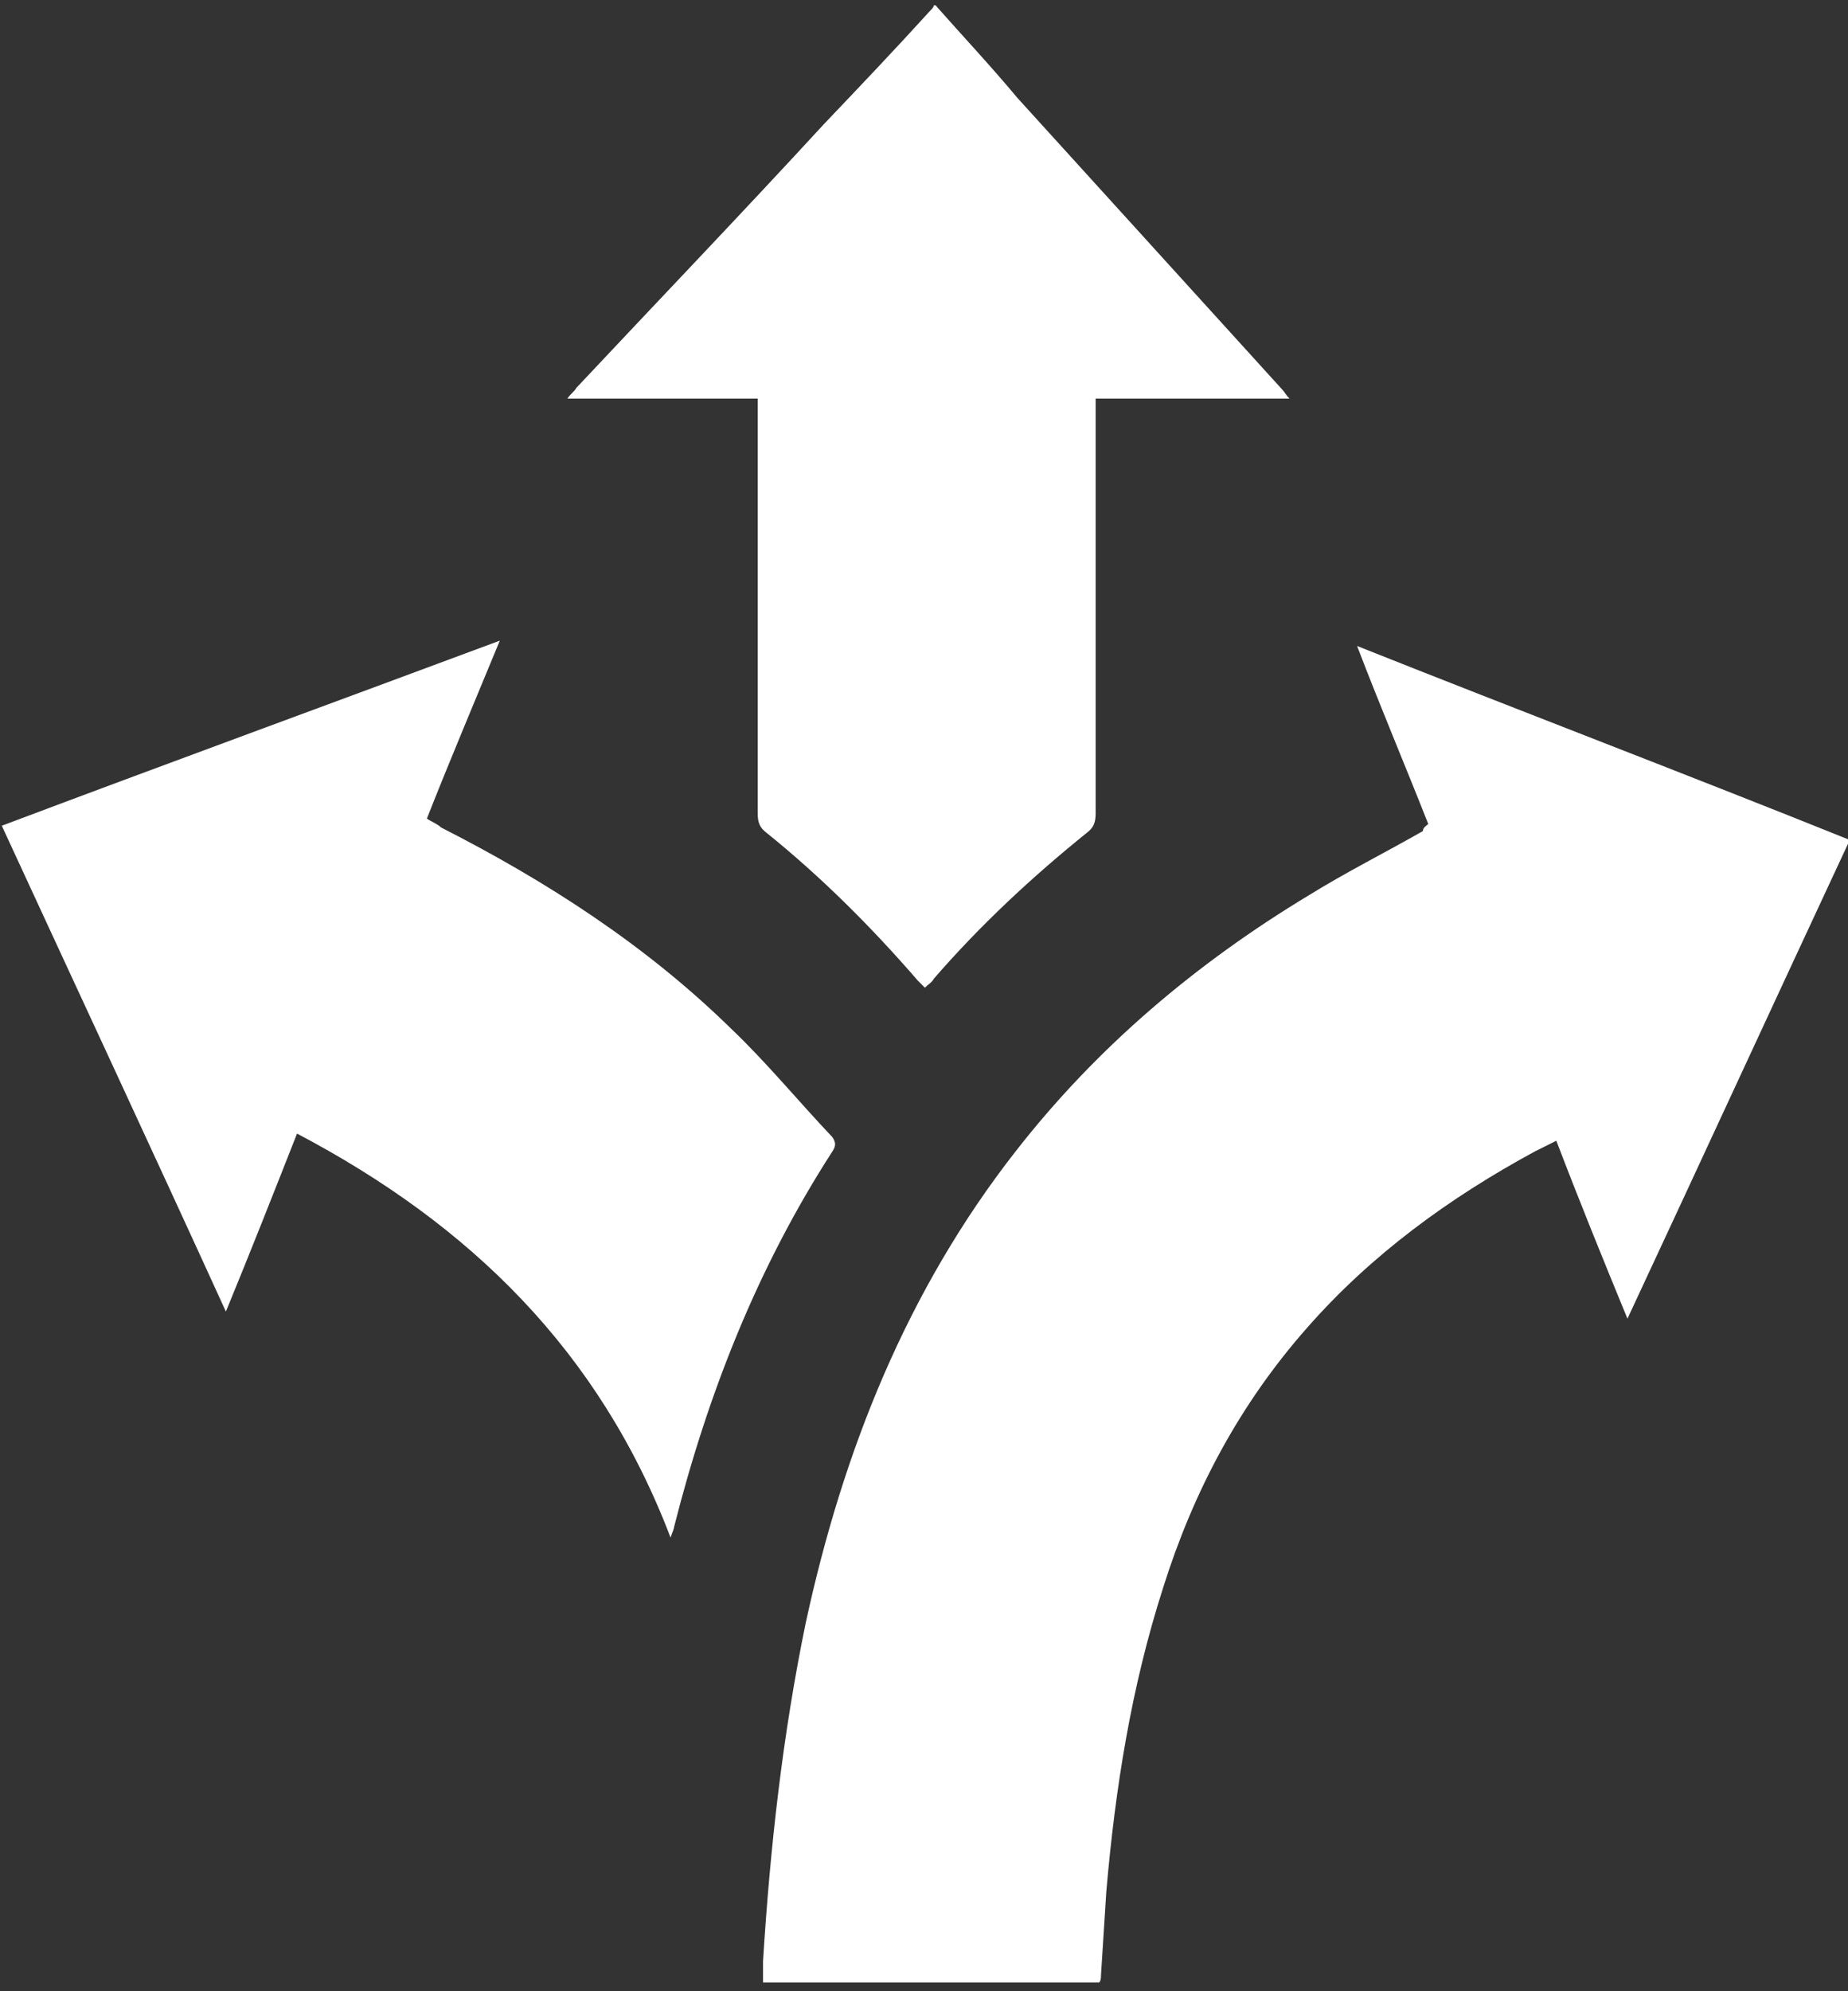 <?xml version="1.0" encoding="UTF-8"?>
<!-- Generator: Adobe Illustrator 25.1.0, SVG Export Plug-In . SVG Version: 6.00 Build 0)  -->
<svg xmlns="http://www.w3.org/2000/svg" xmlns:xlink="http://www.w3.org/1999/xlink" version="1.1" id="Ebene_1" x="0px" y="0px" viewBox="0 0 103.9 111.9" style="enable-background:new 0 0 103.9 111.9;" xml:space="preserve">
<rect x="0" y="0" width="103.9" height="111.9" fill="#333333" stroke="none"/>
<style type="text/css">
	.st0{fill:#FFFFFF;}
</style>
<path class="st0" d="M52.6,0.3c1.5,1.7,3.1,3.4,4.6,5.2c5,5.5,9.9,10.9,14.9,16.4c0.1,0.1,0.2,0.3,0.4,0.5c-3.7,0-7.2,0-10.9,0  c0,0.3,0,0.5,0,0.8c0,7.5,0,15,0,22.5c0,0.5-0.1,0.8-0.5,1.1c-3.1,2.5-6,5.2-8.6,8.2c-0.1,0.2-0.3,0.3-0.5,0.5  c-0.2-0.2-0.3-0.3-0.4-0.4c-2.6-3-5.4-5.8-8.5-8.3c-0.4-0.3-0.5-0.6-0.5-1.1c0-7.5,0-15,0-22.5c0-0.2,0-0.5,0-0.8  c-3.6,0-7.1,0-10.7,0c0.2-0.3,0.4-0.4,0.5-0.6c4.6-4.9,9.3-9.8,13.9-14.8c2-2.1,4-4.2,6-6.4c0.1-0.1,0.2-0.2,0.2-0.3  C52.6,0.3,52.6,0.3,52.6,0.3z"></path>
<path class="st0" d="M80.3,46.3c-1.3-3.3-2.7-6.6-4-10c9.3,3.7,18.5,7.2,27.7,10.9c-4.2,9-8.3,17.9-12.5,26.9c-1.4-3.4-2.7-6.6-4-10  c-0.4,0.2-0.8,0.4-1.2,0.6c-4.8,2.6-9.2,5.8-12.8,9.9c-3.8,4.3-6.4,9.2-8.1,14.6c-1.8,5.6-2.7,11.3-3.2,17.1  c-0.1,1.6-0.2,3.1-0.3,4.7c0,0.1,0,0.3-0.1,0.4c-6.3,0-12.6,0-18.9,0c0-0.5,0-0.9,0-1.2c0.4-6.4,1.1-12.7,2.4-19  c2.1-9.7,5.7-18.7,11.8-26.5c4.6-5.9,10.2-10.6,16.5-14.4c2.1-1.3,4.3-2.4,6.4-3.6C80,46.5,80.2,46.4,80.3,46.3z"></path>
<path class="st0" d="M12.7,73.7C8.5,64.5,4.3,55.5,0.1,46.4c9.3-3.5,18.6-6.9,28-10.4c-1.4,3.4-2.8,6.7-4.1,10  c0.3,0.2,0.6,0.3,0.8,0.5c5.9,3,11.5,6.6,16.3,11.3c2,1.9,3.8,4.1,5.7,6.1c0.2,0.3,0.2,0.5,0,0.8c-4.2,6.5-7,13.6-8.9,21.1  c0,0.1-0.1,0.3-0.2,0.6c-4-10.5-11.3-17.6-21-22.7C15.4,67,14.1,70.3,12.7,73.7z"></path>
</svg>
